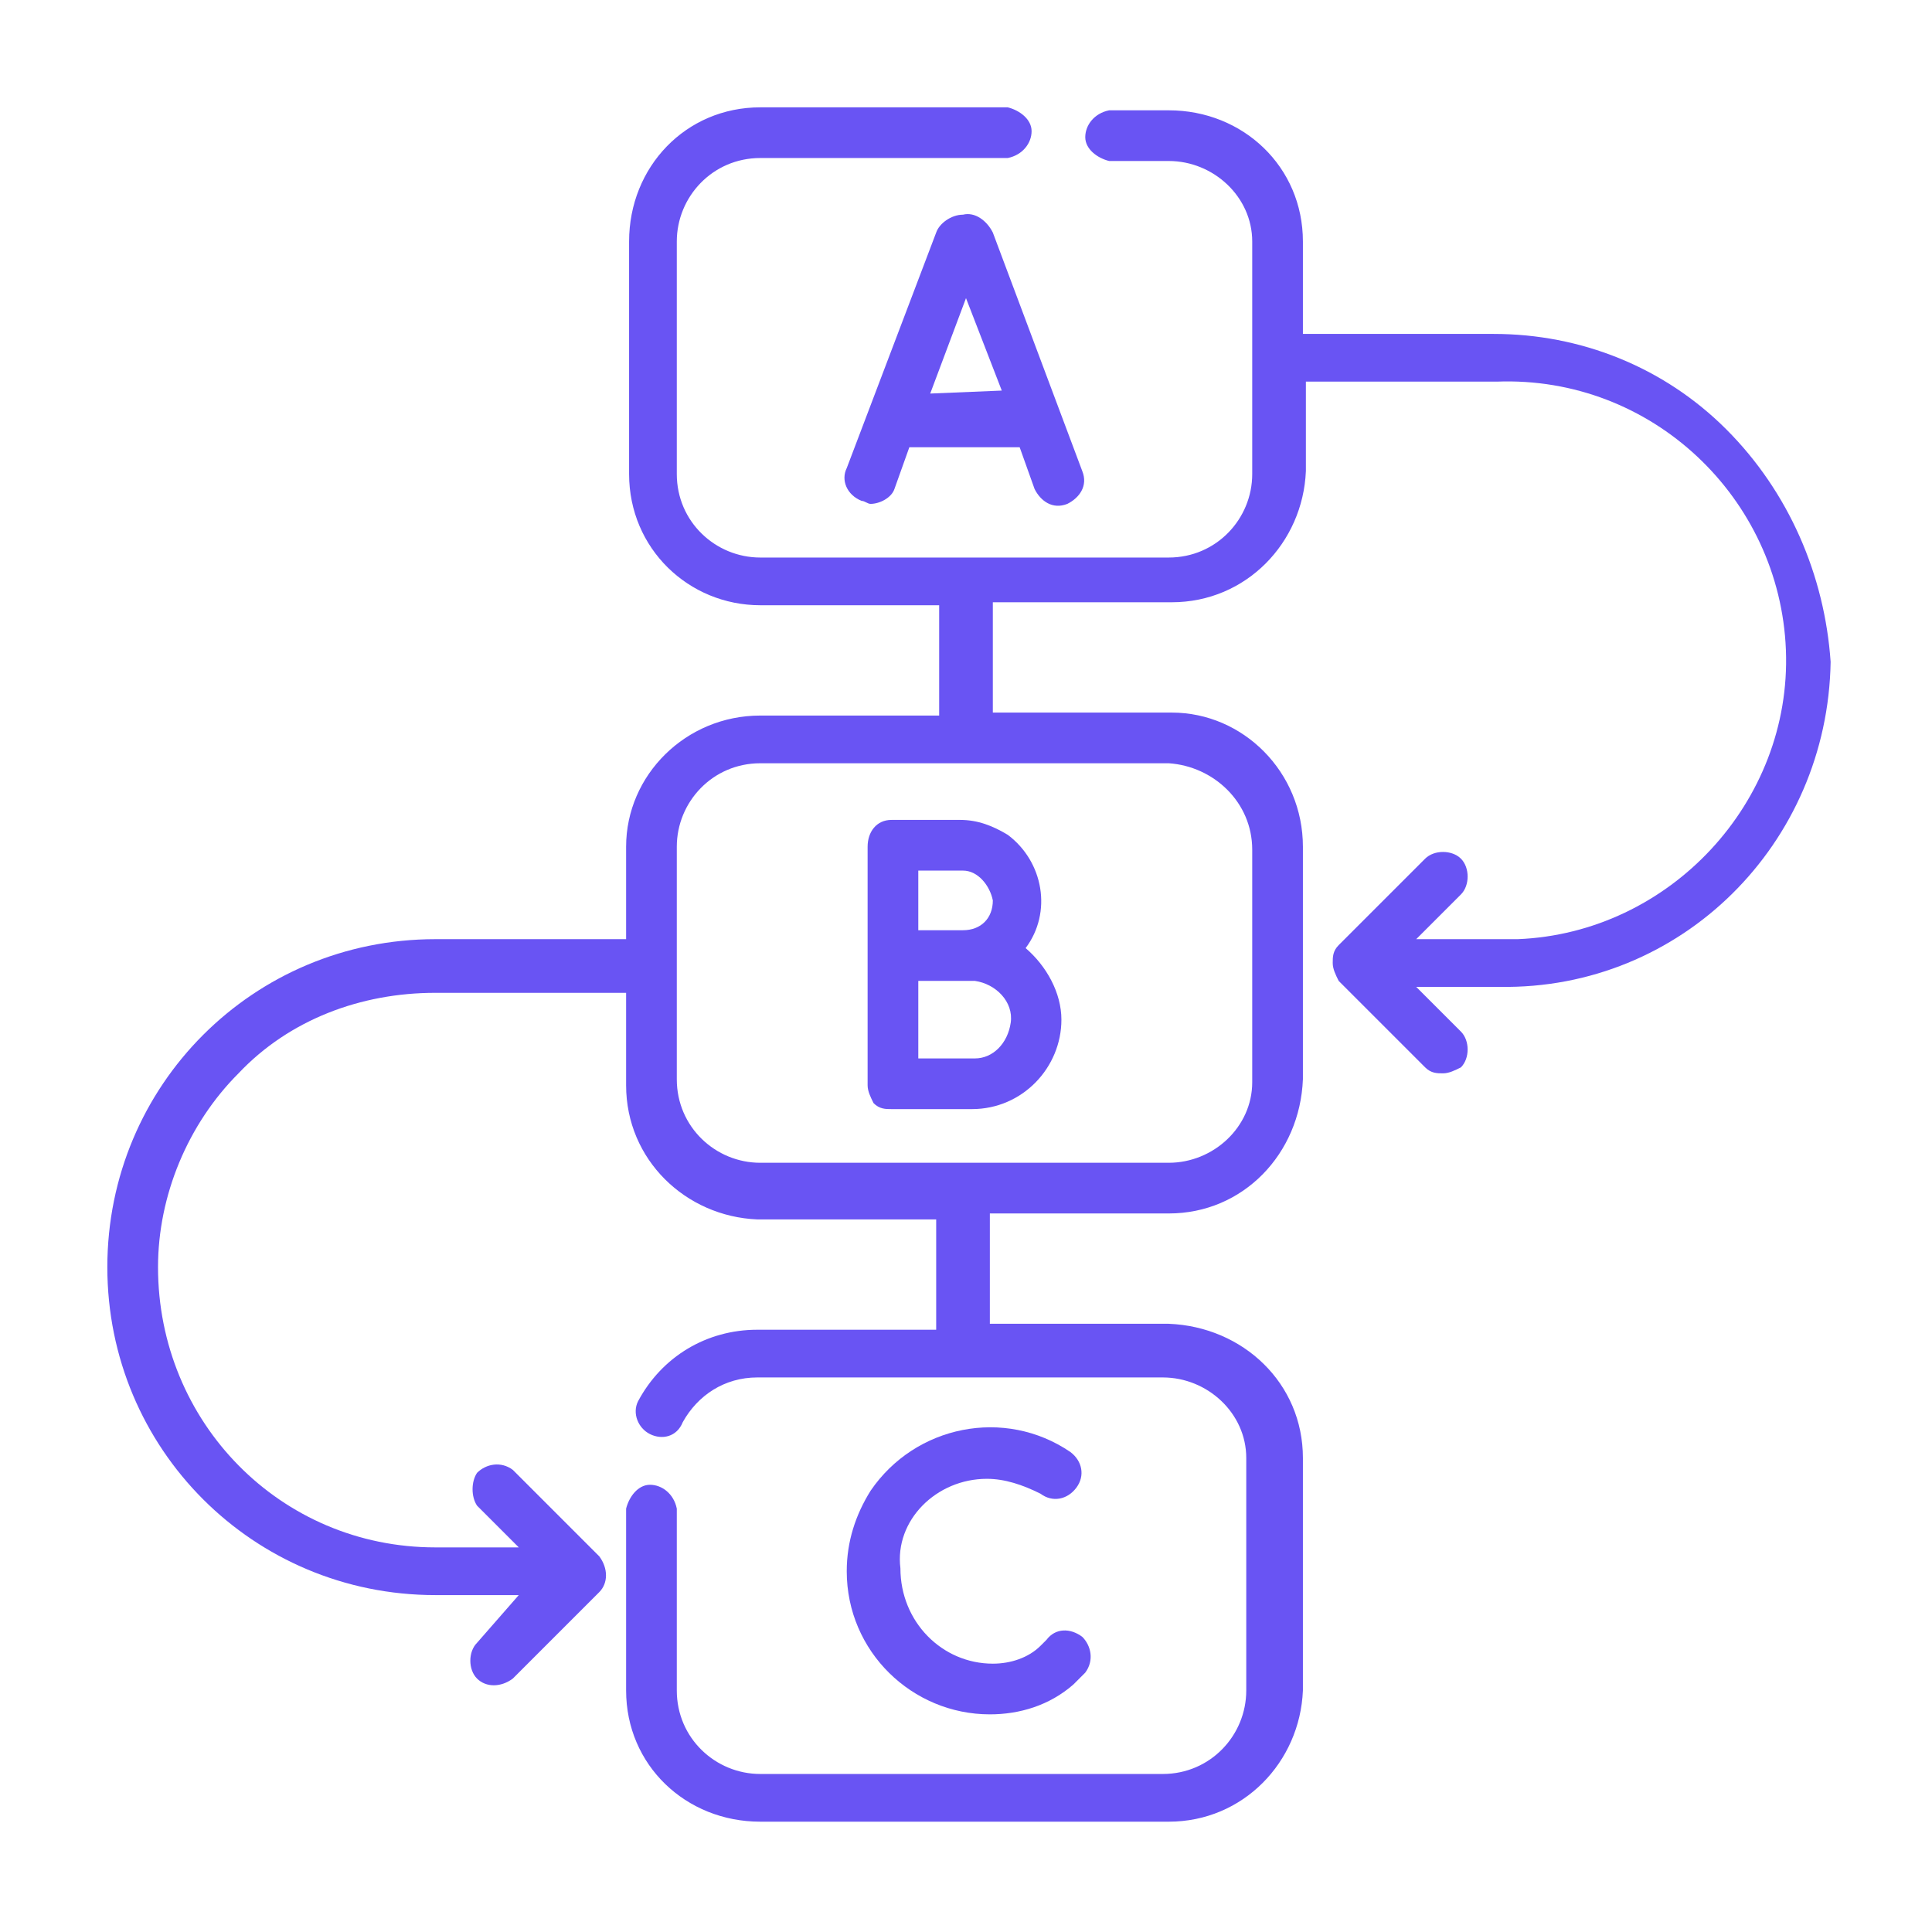 <?xml version="1.0" encoding="utf-8"?>
<!-- Generator: Adobe Illustrator 26.3.1, SVG Export Plug-In . SVG Version: 6.00 Build 0)  -->
<svg version="1.1" id="Layer_1" xmlns="http://www.w3.org/2000/svg" xmlns:xlink="http://www.w3.org/1999/xlink" x="0px" y="0px"
	 viewBox="0 0 64.8 64.8" style="enable-background:new 0 0 64.8 64.8;" xml:space="preserve">
<style type="text/css">
	.st0{fill:#6954F3;}
</style>
<path class="st0" d="M33.3,7.8c-0.2-0.4-0.6-0.7-1-0.6l0,0c-0.4,0-0.8,0.3-0.9,0.6l0,0l-3,7.9c-0.2,0.4,0,0.9,0.5,1.1l0,0
	c0.1,0,0.2,0.1,0.3,0.1c0.3,0,0.7-0.2,0.8-0.5l0.5-1.4h3.7l0.5,1.4c0.2,0.4,0.6,0.7,1.1,0.5c0.4-0.2,0.7-0.6,0.5-1.1L33.3,7.8
	L33.3,7.8L33.3,7.8z M31.2,13.2l1.2-3.2l1.2,3.1L31.2,13.2z"/>
<path class="st0" d="M29.9,27.5c-0.5,0-0.8,0.4-0.8,0.9v8c0,0.2,0.1,0.4,0.2,0.6c0.2,0.2,0.4,0.2,0.6,0.2h2.7c1.7,0,3-1.4,3-3
	c0-0.9-0.5-1.8-1.2-2.4c0.9-1.2,0.6-2.9-0.6-3.8c-0.5-0.3-1-0.5-1.6-0.5L29.9,27.5z M32.7,35.5h-1.9v-2.6h1.9
	c0.7,0.1,1.3,0.7,1.2,1.4C33.8,35,33.3,35.5,32.7,35.5L32.7,35.5z M33.3,30.2c0,0.6-0.4,1-1,1h-1.5v-2h1.5
	C32.8,29.2,33.2,29.7,33.3,30.2L33.3,30.2z"/>
<path class="st0" d="M33.1,49.6c0.6,0,1.2,0.2,1.8,0.5c0.4,0.3,0.9,0.2,1.2-0.2s0.2-0.9-0.2-1.2c-2.2-1.5-5.2-0.9-6.7,1.3
	c-0.5,0.8-0.8,1.7-0.8,2.7c0,2.7,2.2,4.8,4.8,4.8c1,0,2-0.3,2.8-1c0.1-0.1,0.3-0.3,0.4-0.4c0.3-0.4,0.2-0.9-0.1-1.2
	c-0.4-0.3-0.9-0.3-1.2,0.1l0,0l-0.2,0.2c-0.4,0.4-1,0.6-1.6,0.6c-1.7,0-3.1-1.4-3.1-3.2C30,51,31.4,49.6,33.1,49.6L33.1,49.6z"/>
<path class="st0" d="M57.9,14.4c-2.1-2.1-4.9-3.2-7.8-3.2h-6.4V8.1c0-2.5-2-4.4-4.5-4.4h-2c-0.5,0.1-0.8,0.5-0.8,0.9
	s0.4,0.7,0.8,0.8h2c1.5,0,2.8,1.2,2.8,2.7l0,0v7.8c0,1.5-1.2,2.8-2.8,2.8H25.5c-1.5,0-2.8-1.2-2.8-2.8V8.1c0-1.5,1.2-2.8,2.8-2.8
	h8.3c0.5-0.1,0.8-0.5,0.8-0.9s-0.4-0.7-0.8-0.8h-8.3c-2.5,0-4.4,2-4.4,4.5v7.8c0,2.5,2,4.4,4.4,4.4h6V24h-6C23,24,21,26,21,28.4l0,0
	v3.1h-6.4c-6.1,0-11,4.9-11,11l0,0c0,6.1,4.9,11,11,11h2.8L16,55.1c-0.3,0.3-0.3,0.9,0,1.2l0,0c0.3,0.3,0.8,0.3,1.2,0l0,0l2.9-2.9
	c0.3-0.3,0.3-0.8,0-1.2l0,0l-2.9-2.9c-0.4-0.3-0.9-0.2-1.2,0.1c-0.2,0.3-0.2,0.8,0,1.1l1.4,1.4h-2.8c-5.2,0-9.3-4.2-9.3-9.4
	c0-2.4,1-4.8,2.7-6.5c1.7-1.8,4.1-2.7,6.6-2.7H21v3.1c0,2.5,2,4.4,4.4,4.5h6v3.7h-6c-1.7,0-3.2,0.9-4,2.4c-0.2,0.4,0,0.9,0.4,1.1
	l0,0c0.4,0.2,0.9,0.1,1.1-0.4c0.5-0.9,1.4-1.5,2.5-1.5H39c1.5,0,2.8,1.2,2.8,2.7v7.8c0,1.5-1.2,2.8-2.8,2.8H25.5
	c-1.5,0-2.8-1.2-2.8-2.8v-6.1c-0.1-0.5-0.5-0.8-0.9-0.8s-0.7,0.4-0.8,0.8v6.1c0,2.5,2,4.4,4.5,4.4h13.7c2.5,0,4.4-2,4.5-4.4v-7.8
	c0-2.5-2-4.4-4.5-4.5h-6v-3.7h6c2.5,0,4.4-2,4.5-4.5v-7.8c0-2.5-2-4.5-4.4-4.5l0,0h-6v-3.7h6c2.5,0,4.4-2,4.5-4.4v-3h6.4
	c5.2-0.2,9.5,3.9,9.7,9s-3.9,9.5-9,9.7c-0.2,0-0.4,0-0.6,0h-2.8L49,30c0.3-0.3,0.3-0.9,0-1.2c-0.3-0.3-0.9-0.3-1.2,0l-2.9,2.9
	c-0.2,0.2-0.2,0.4-0.2,0.6s0.1,0.4,0.2,0.6l2.9,2.9C48,36,48.2,36,48.4,36s0.4-0.1,0.6-0.2c0.3-0.3,0.3-0.9,0-1.2l0,0l-1.5-1.5h2.8
	c6.1,0.1,11-4.8,11.1-10.9C61.2,19.3,60,16.5,57.9,14.4z M42,28.5v7.8c0,1.5-1.3,2.7-2.8,2.7H25.5c-1.5,0-2.8-1.2-2.8-2.8v-7.8
	c0-1.5,1.2-2.8,2.8-2.8h13.7C40.7,25.7,42,26.9,42,28.5C42,28.4,42,28.5,42,28.5z"/>
</svg>
